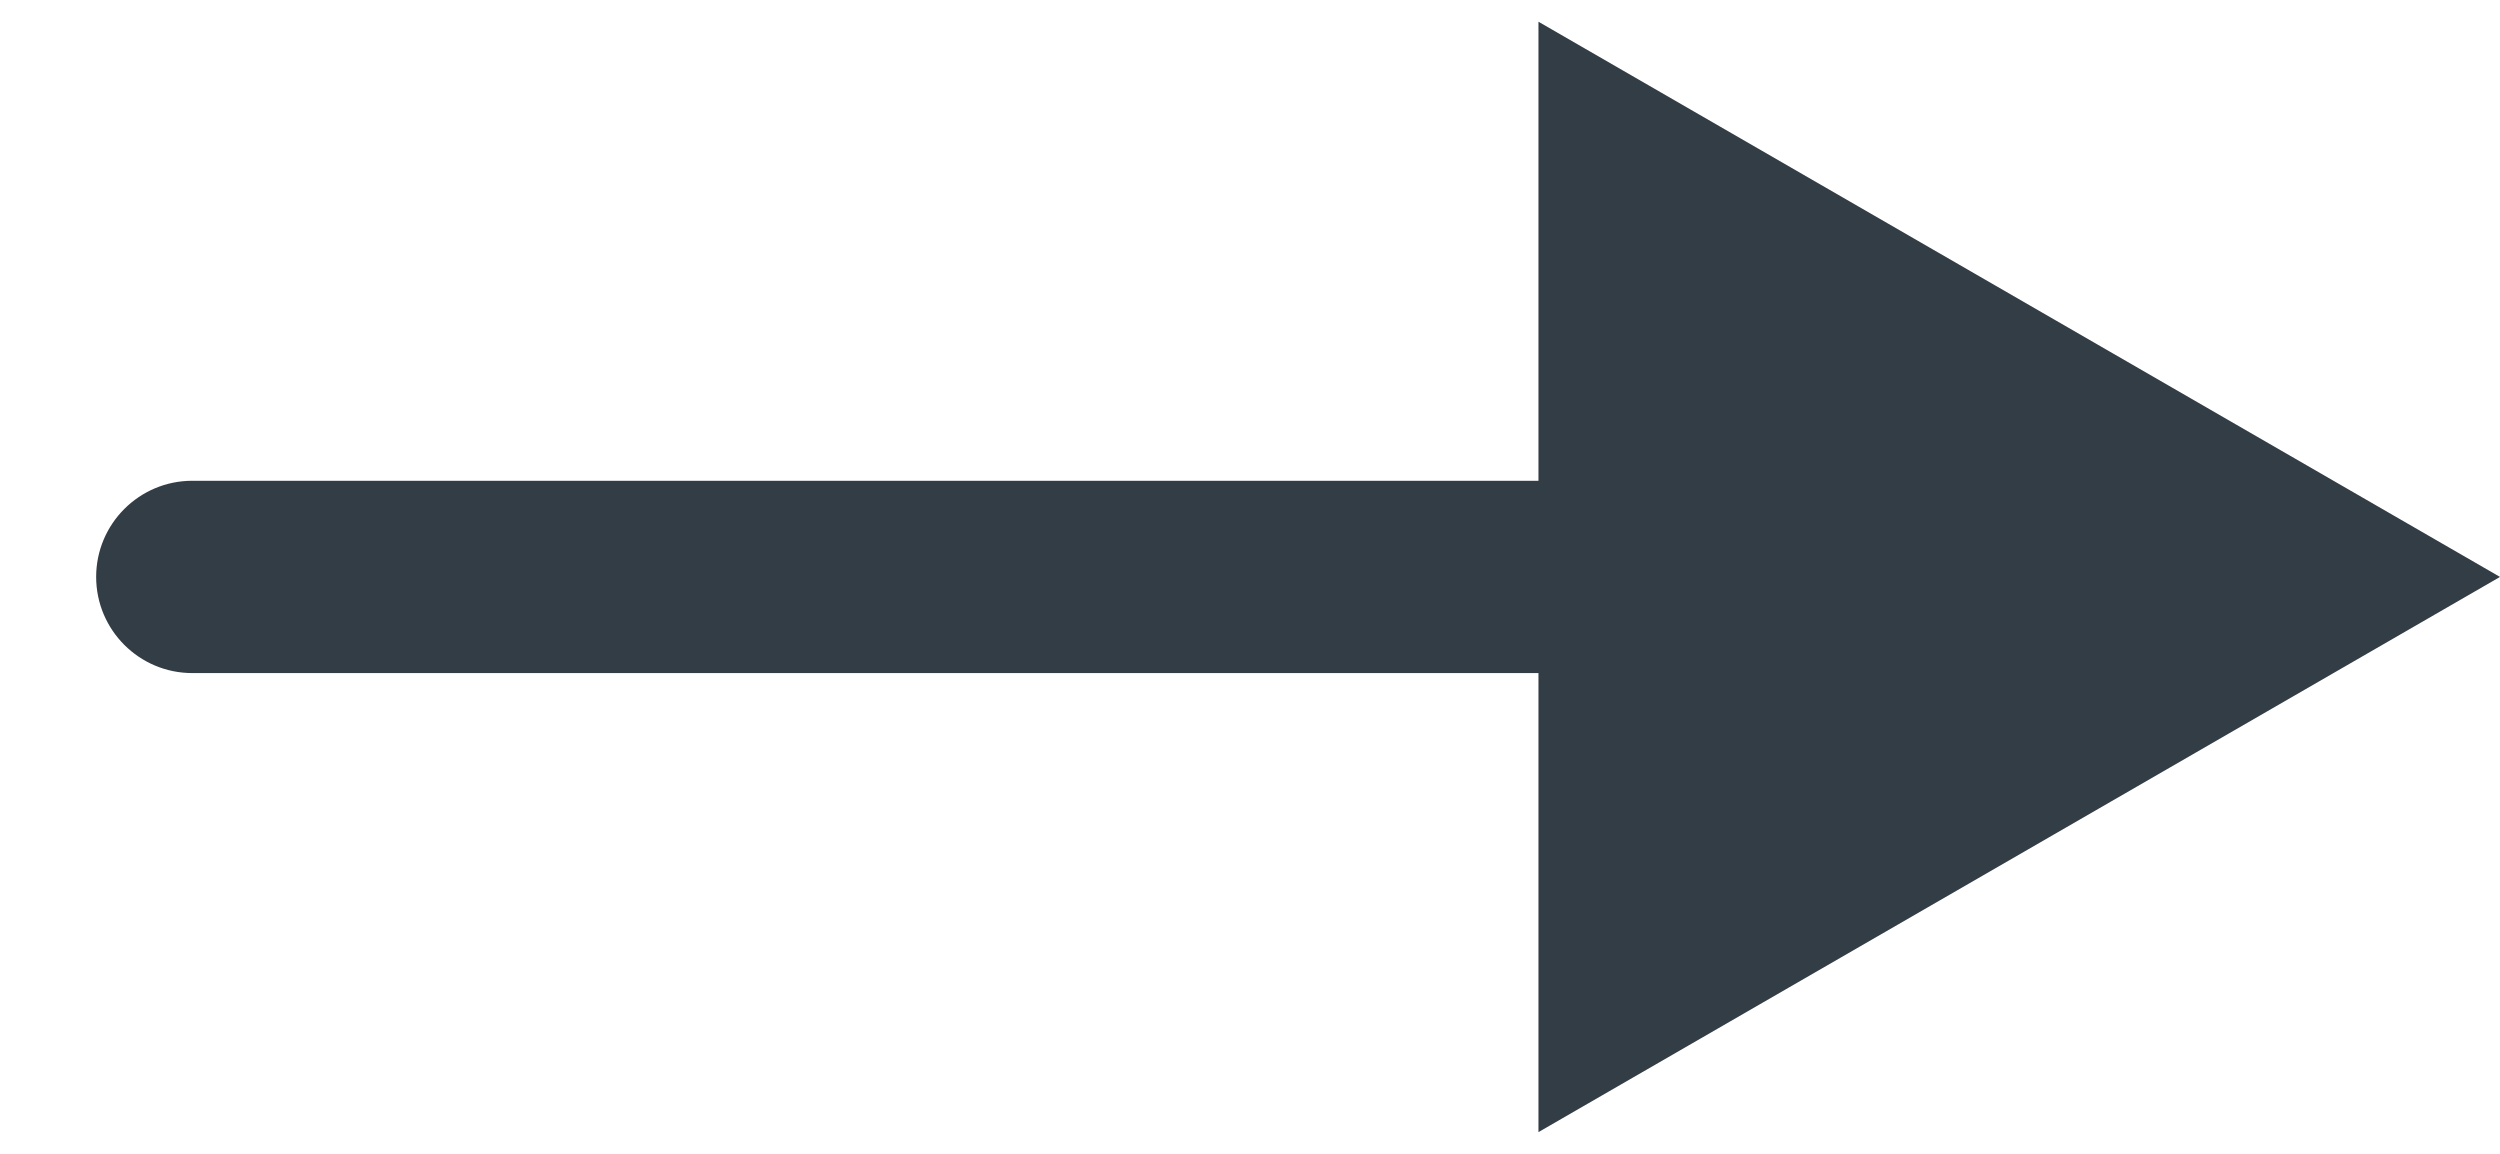 <svg width="13" height="6" viewBox="0 0 13 6" fill="none" xmlns="http://www.w3.org/2000/svg">
<path d="M1 2.5C0.724 2.5 0.5 2.724 0.5 3C0.5 3.276 0.724 3.5 1 3.5V2.5ZM13 3L8 0.113V5.887L13 3ZM1 3.5L8.5 3.5V2.5L1 2.5V3.5Z" fill="#333D45"/>
</svg>
